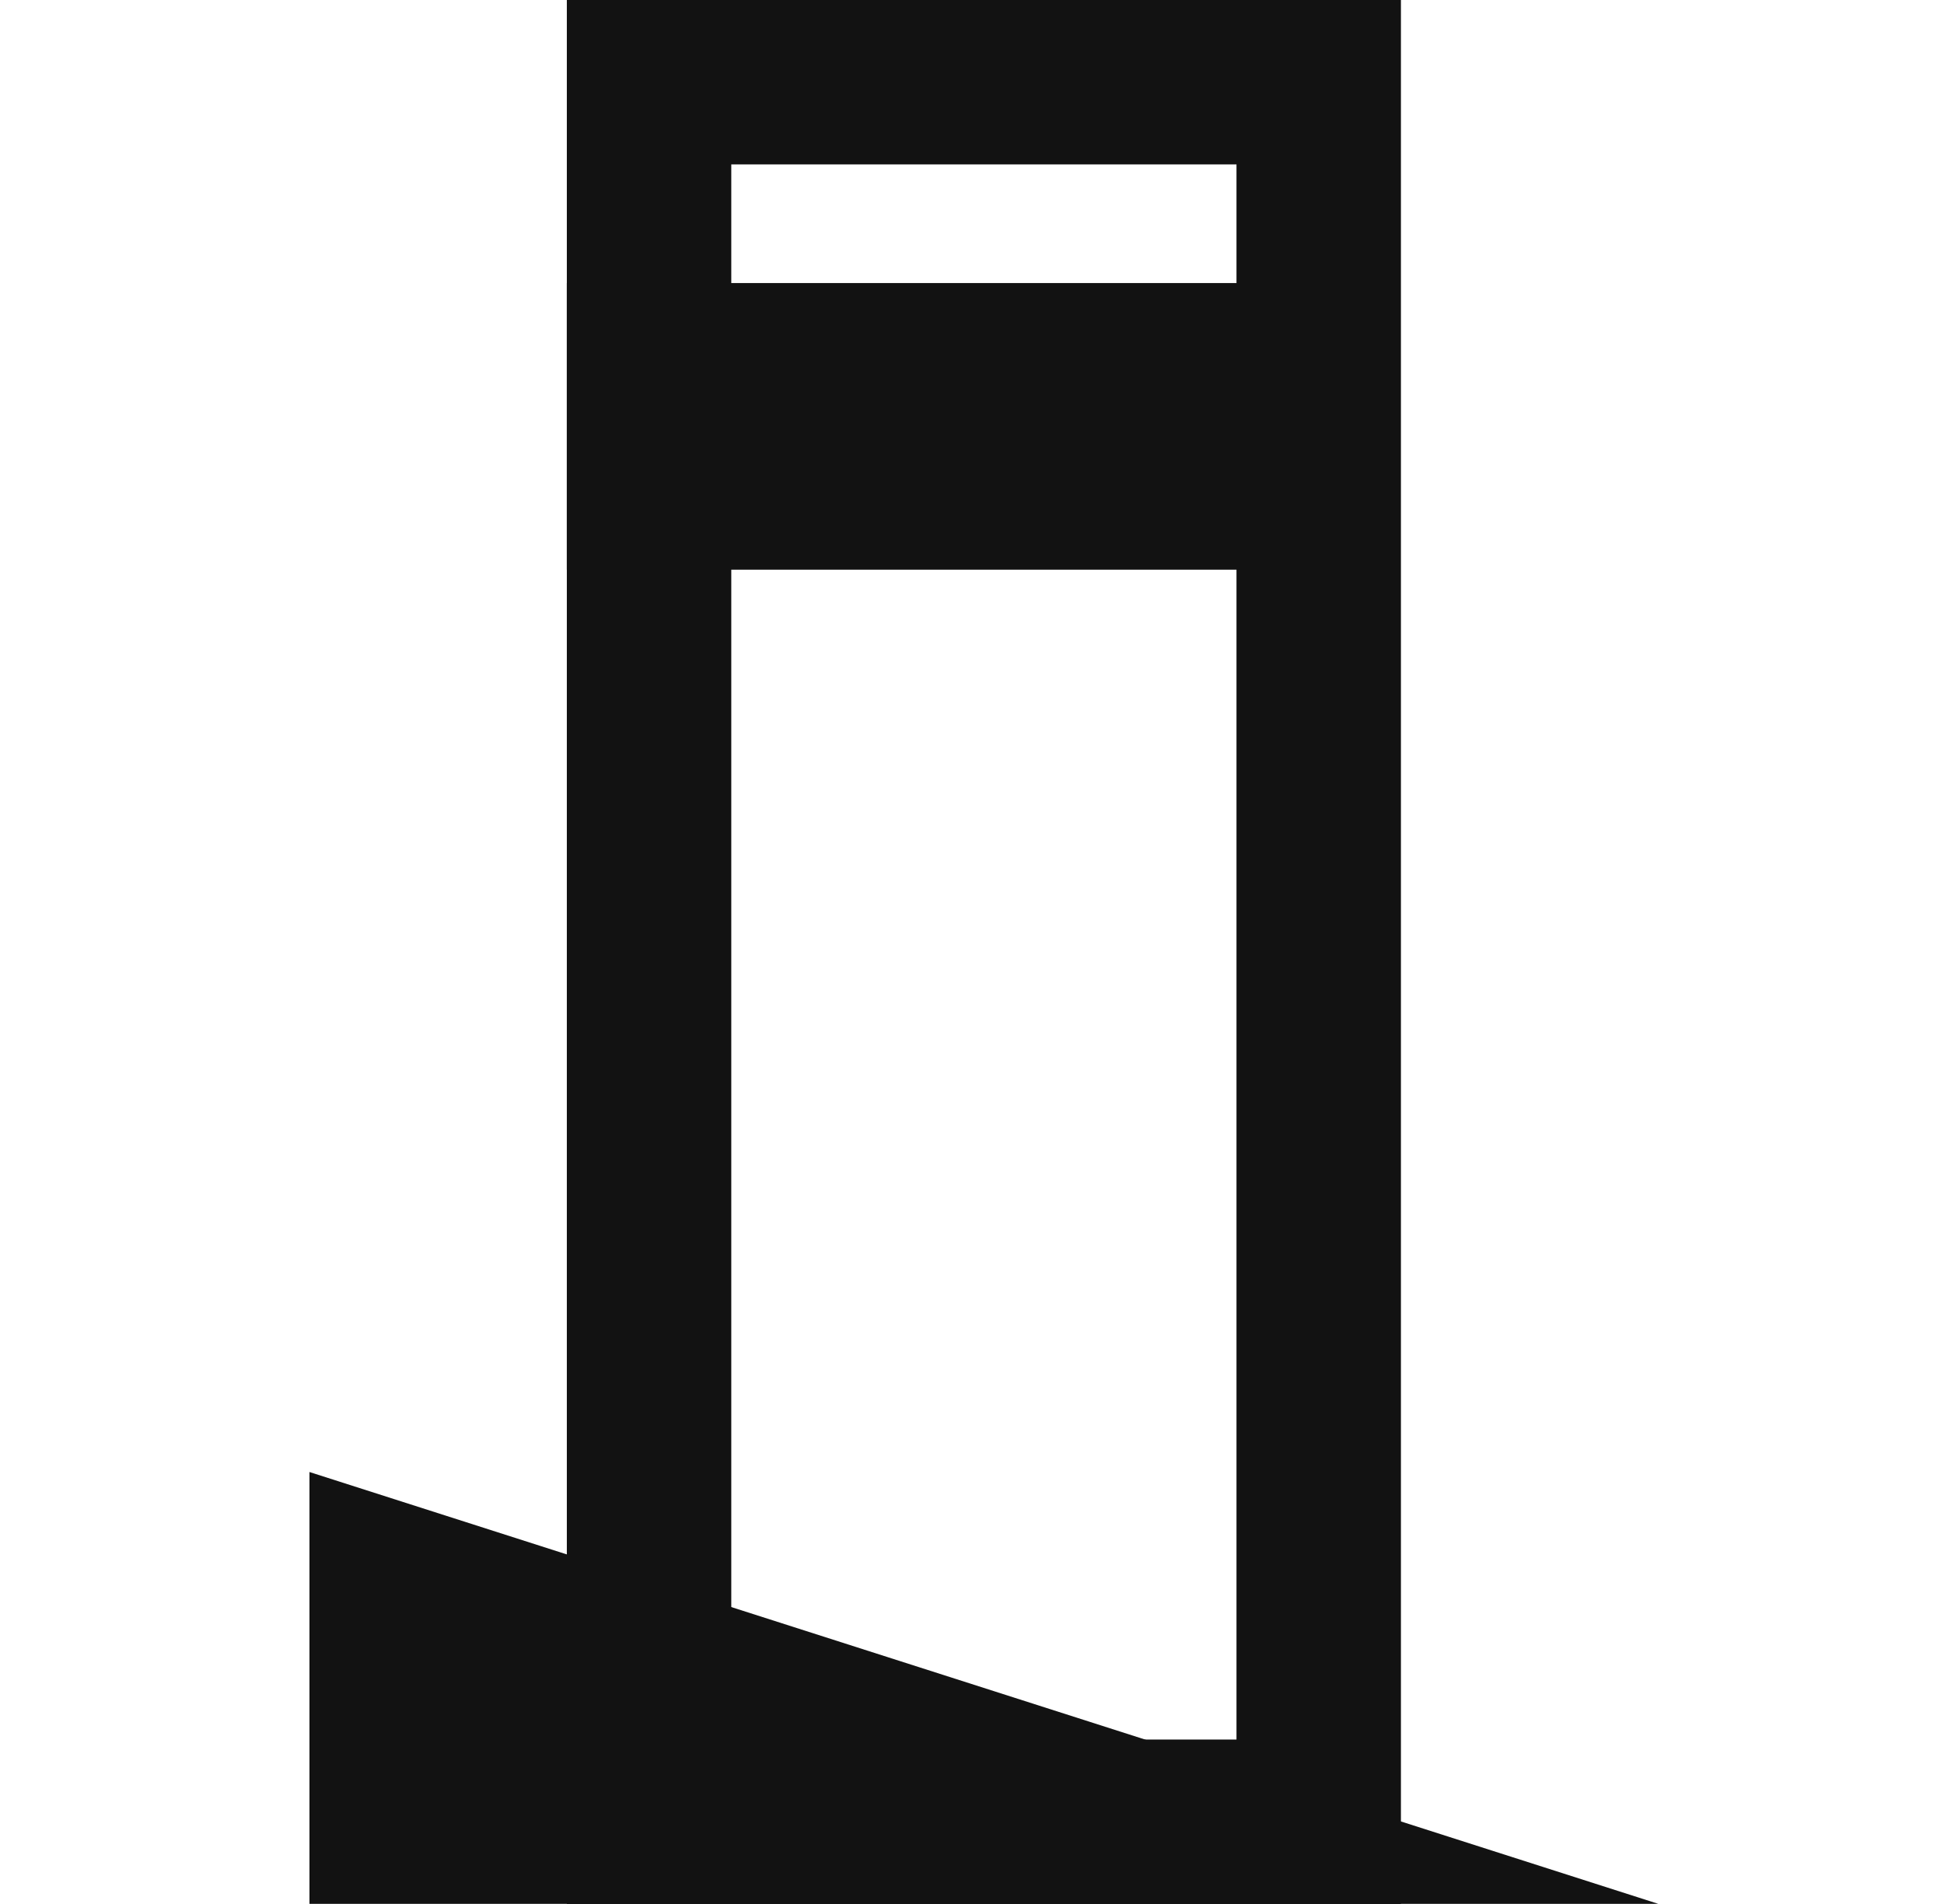 <svg width="49" height="48" viewBox="0 0 49 48" fill="none" xmlns="http://www.w3.org/2000/svg">
<rect x="16.36" y="2.072" width="16.879" height="43.855" stroke="#121212" stroke-width="4.145"/>
<path d="M7.8 47.997V37.11L41.8 47.997H7.8Z" fill="#121212"/>
<rect x="14.287" y="7.136" width="19.786" height="7.226" fill="#121212"/>
</svg>
